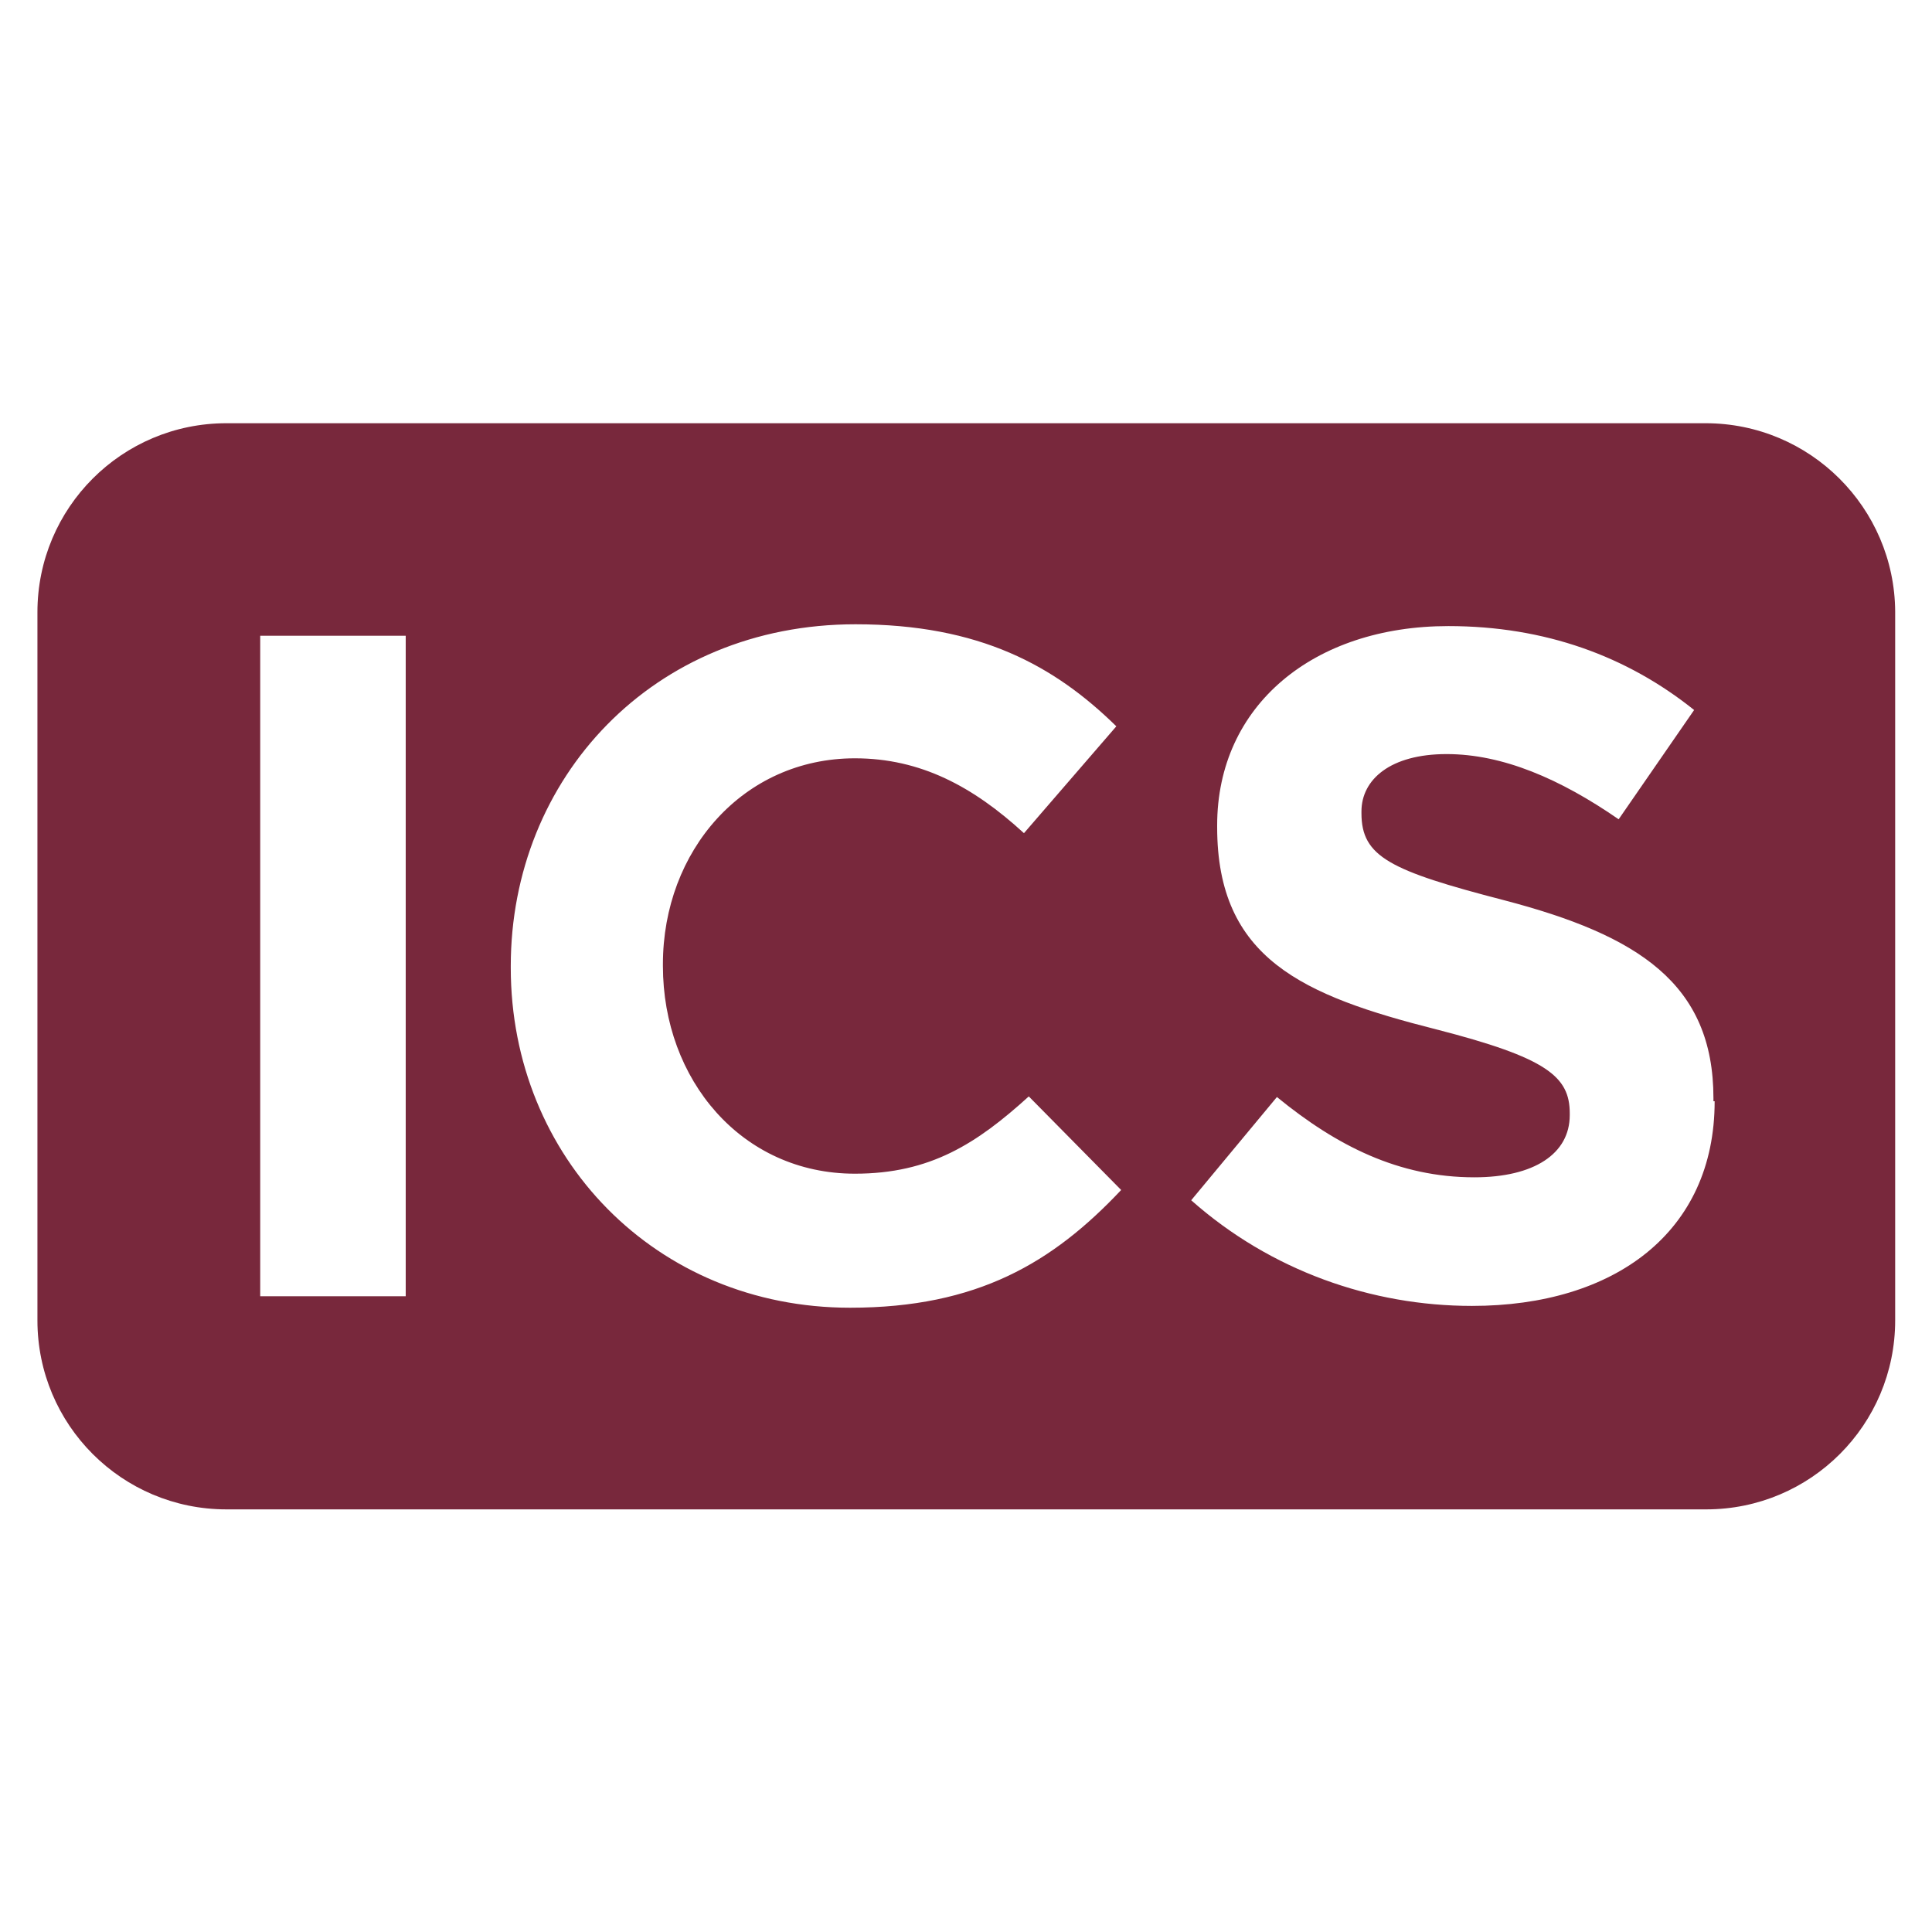<?xml version="1.0" encoding="utf-8"?>
<!-- Generator: Adobe Illustrator 25.4.0, SVG Export Plug-In . SVG Version: 6.00 Build 0)  -->
<svg version="1.1" id="Ebene_1" xmlns="http://www.w3.org/2000/svg" xmlns:xlink="http://www.w3.org/1999/xlink" x="0px" y="0px"
	 viewBox="0 0 32 32" style="enable-background:new 0 0 32 32;" xml:space="preserve">
<style type="text/css">
	.st0{fill:#78283C;}
</style>
<path class="st0" d="M28.25,7.01H3.75c-1.73,0-3.13,1.4-3.13,3.13v11.73c0,1.73,1.4,3.13,3.13,3.13h24.51c1.73,0,3.13-1.4,3.13-3.13
	V10.13C31.38,8.41,29.98,7.01,28.25,7.01z M6.72,21.47H4.31V10.53h2.41V21.47z M14.08,21.66c-3.22,0-5.62-2.49-5.62-5.63V16
	c0-3.11,2.35-5.66,5.71-5.66c2.06,0,3.3,0.69,4.32,1.69l-1.53,1.77c-0.84-0.77-1.71-1.24-2.8-1.24c-1.85,0-3.18,1.53-3.18,3.41V16
	c0,1.88,1.3,3.44,3.18,3.44c1.25,0,2.02-0.5,2.88-1.28l1.53,1.55C17.44,20.91,16.19,21.66,14.08,21.66z M28.4,18.24
	c0,2.17-1.66,3.39-4.02,3.39c-1.66,0-3.33-0.58-4.65-1.75l1.42-1.71c0.99,0.81,2.02,1.33,3.27,1.33c0.99,0,1.58-0.39,1.58-1.03
	v-0.03c0-0.61-0.38-0.92-2.21-1.39c-2.21-0.56-3.63-1.17-3.63-3.35v-0.03c0-1.99,1.6-3.3,3.83-3.3c1.6,0,2.96,0.5,4.07,1.39
	l-1.25,1.81c-0.97-0.67-1.92-1.08-2.85-1.08s-1.41,0.42-1.41,0.95v0.03c0,0.72,0.47,0.95,2.36,1.44c2.22,0.58,3.47,1.38,3.47,3.28
	V18.24z"/>
</svg>

